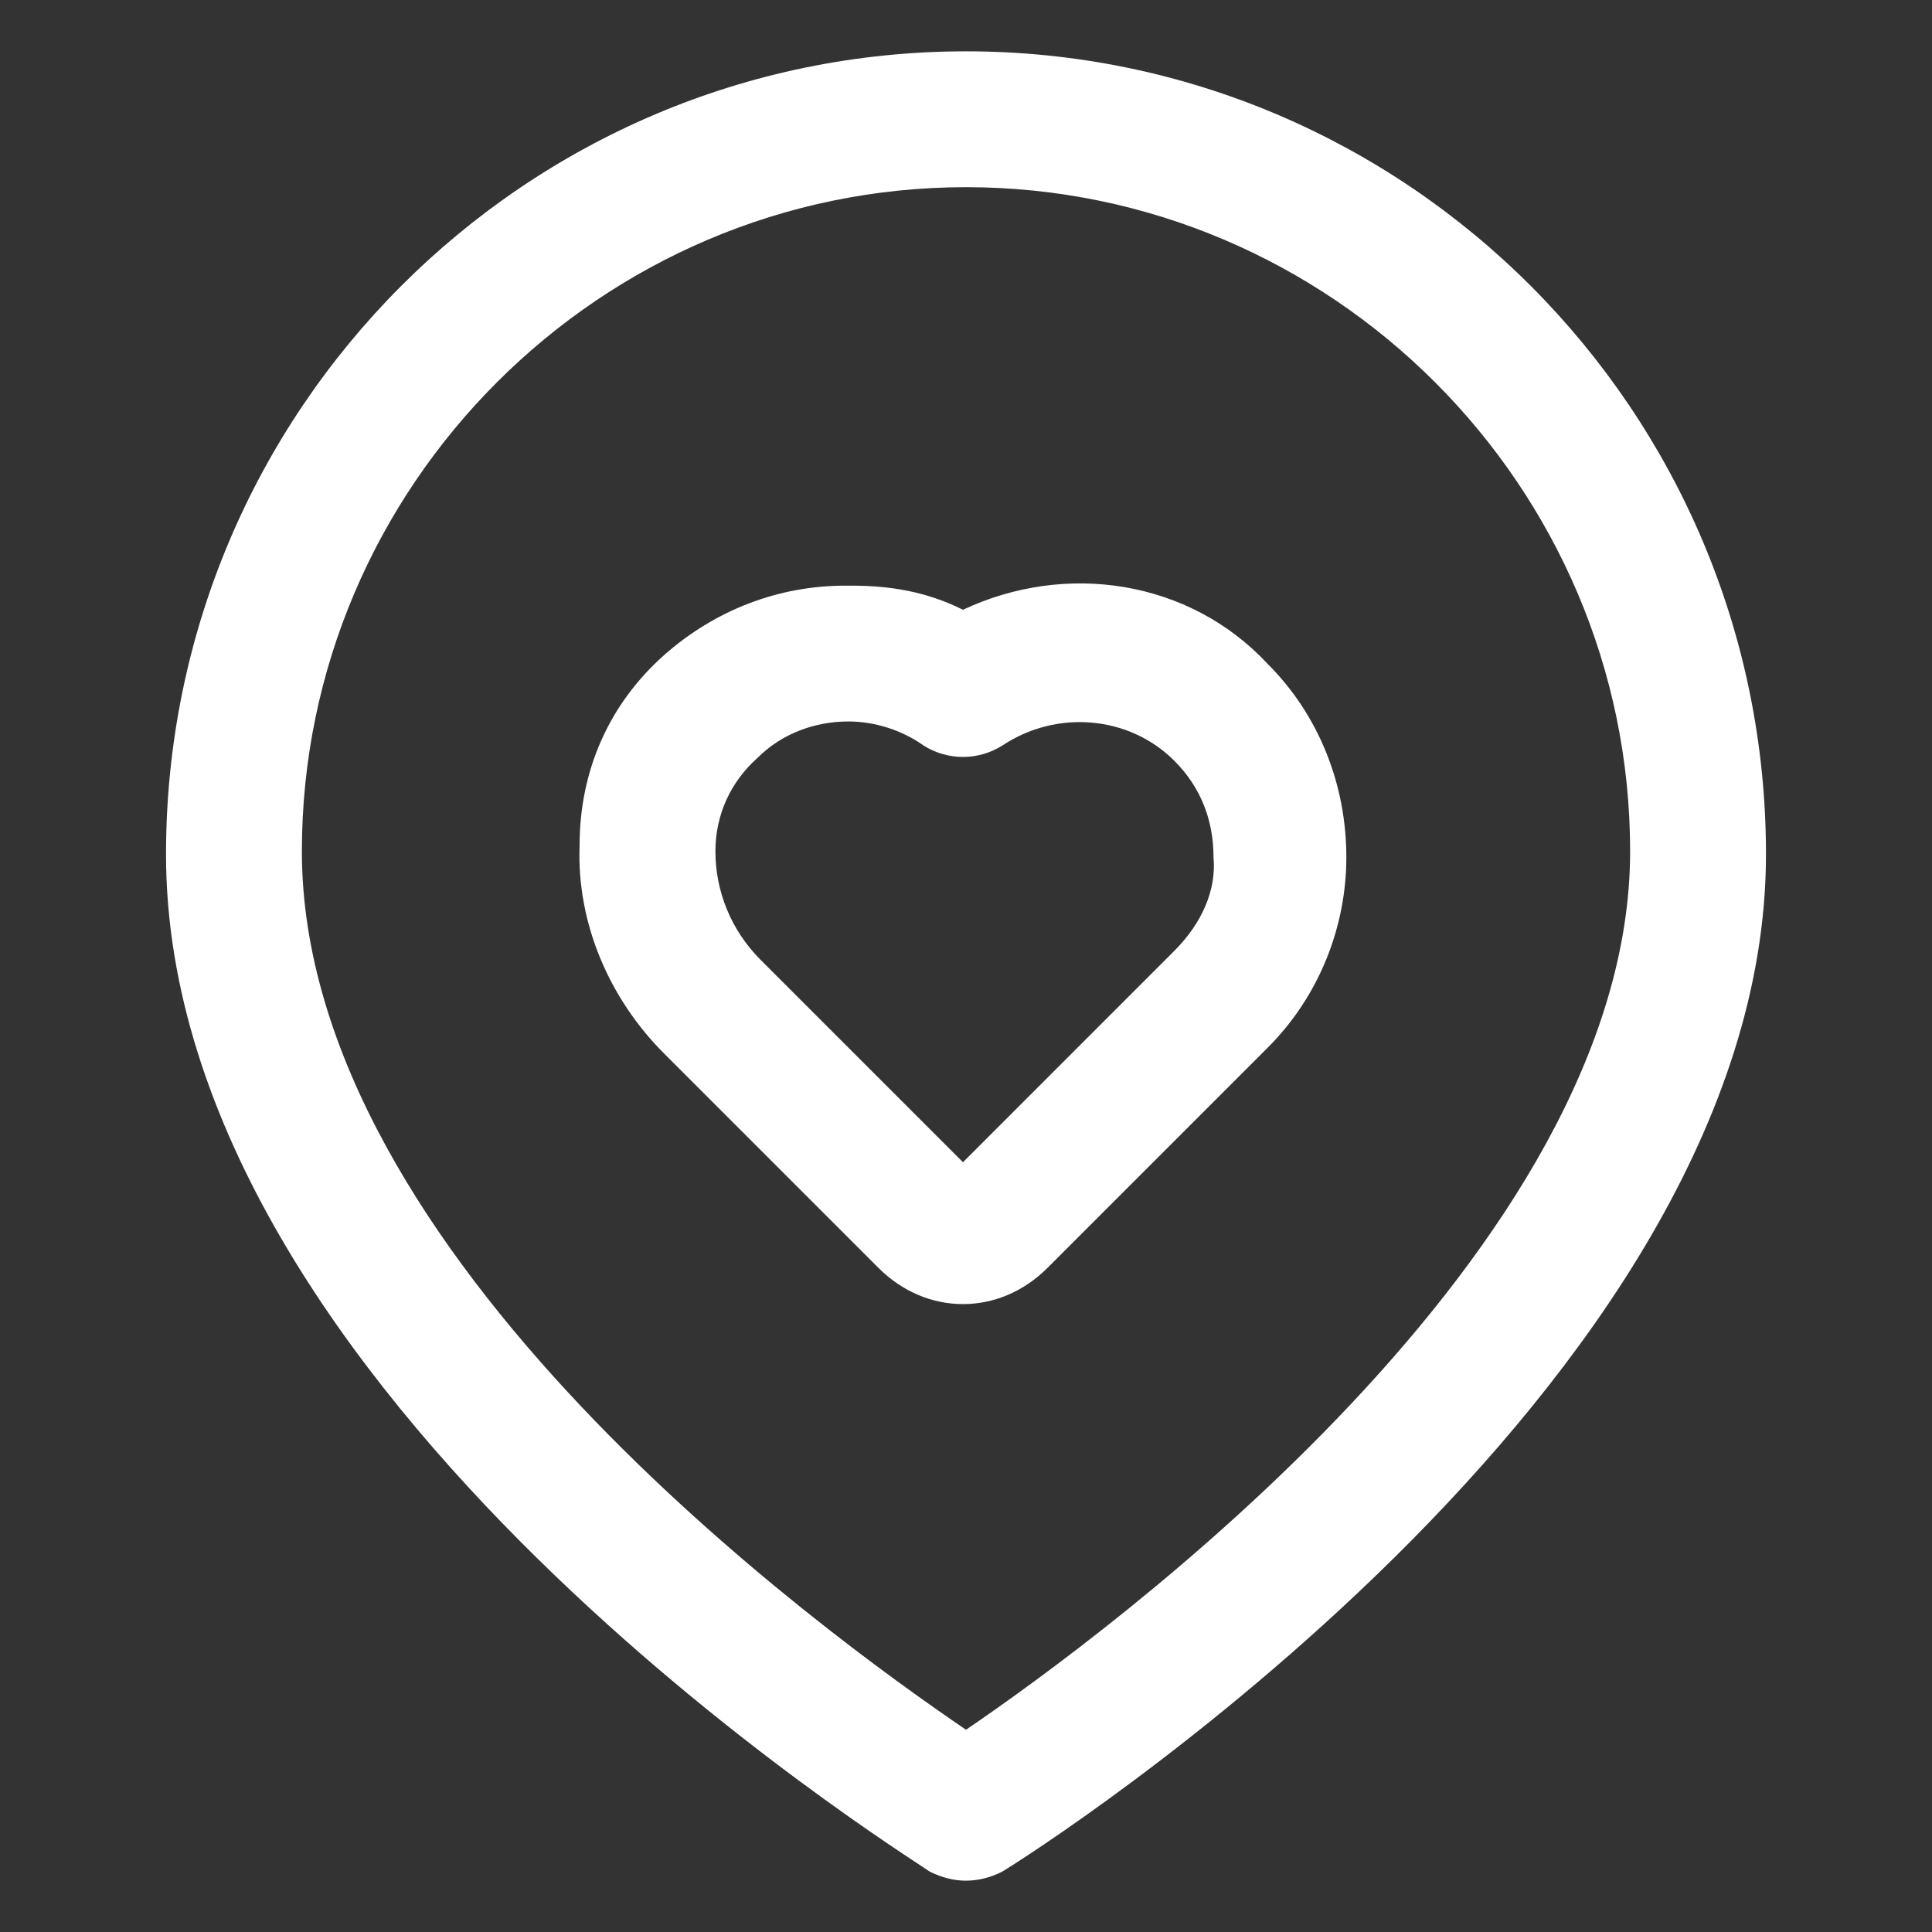 <svg width="44" height="44" viewBox="0 0 44 44" fill="none" xmlns="http://www.w3.org/2000/svg">
    <rect x="0" y="0" width="44" height="44" fill="#333333" stroke="none"/>
    <path
        d="M21.931 13.887C21.106 13.475 20.281 13.338 19.387 13.338C19.318 13.338 19.318 13.338 19.25 13.338C17.737 13.338 16.293 13.887 15.125 14.919C13.887 16.019 13.2 17.531 13.2 19.25C13.131 21.038 13.887 22.756 15.125 23.994L20.006 28.875C20.556 29.425 21.243 29.7 21.931 29.7C22.618 29.7 23.306 29.425 23.856 28.875L28.875 23.856C30.043 22.688 30.662 21.106 30.662 19.525C30.662 17.875 30.043 16.294 28.875 15.125C27.087 13.2 24.268 12.787 21.931 13.887ZM26.743 21.656L21.931 26.469L17.325 21.863C16.637 21.175 16.293 20.281 16.293 19.387C16.293 18.562 16.637 17.806 17.256 17.256C17.806 16.706 18.562 16.431 19.318 16.431C19.937 16.431 20.556 16.637 21.037 16.981C21.587 17.325 22.275 17.325 22.825 16.981C24.062 16.156 25.712 16.294 26.743 17.325C27.362 17.944 27.637 18.7 27.637 19.525C27.706 20.281 27.362 21.038 26.743 21.656Z"
        fill="white" />
    <path
        d="M22 1.169C11.963 1.169 3.781 9.35 3.781 19.456C3.781 31.762 20.488 42.144 21.175 42.625C21.45 42.763 21.725 42.831 22 42.831C22.275 42.831 22.55 42.763 22.825 42.625C23.512 42.212 40.219 31.625 40.219 19.456C40.219 9.35 32.038 1.169 22 1.169ZM22 39.394C18.769 37.194 6.875 28.6 6.875 19.387C6.875 11.069 13.681 4.263 22 4.263C30.319 4.263 37.125 11.069 37.125 19.387C37.125 28.462 25.231 37.194 22 39.394Z"
        fill="white" />
</svg>
    
